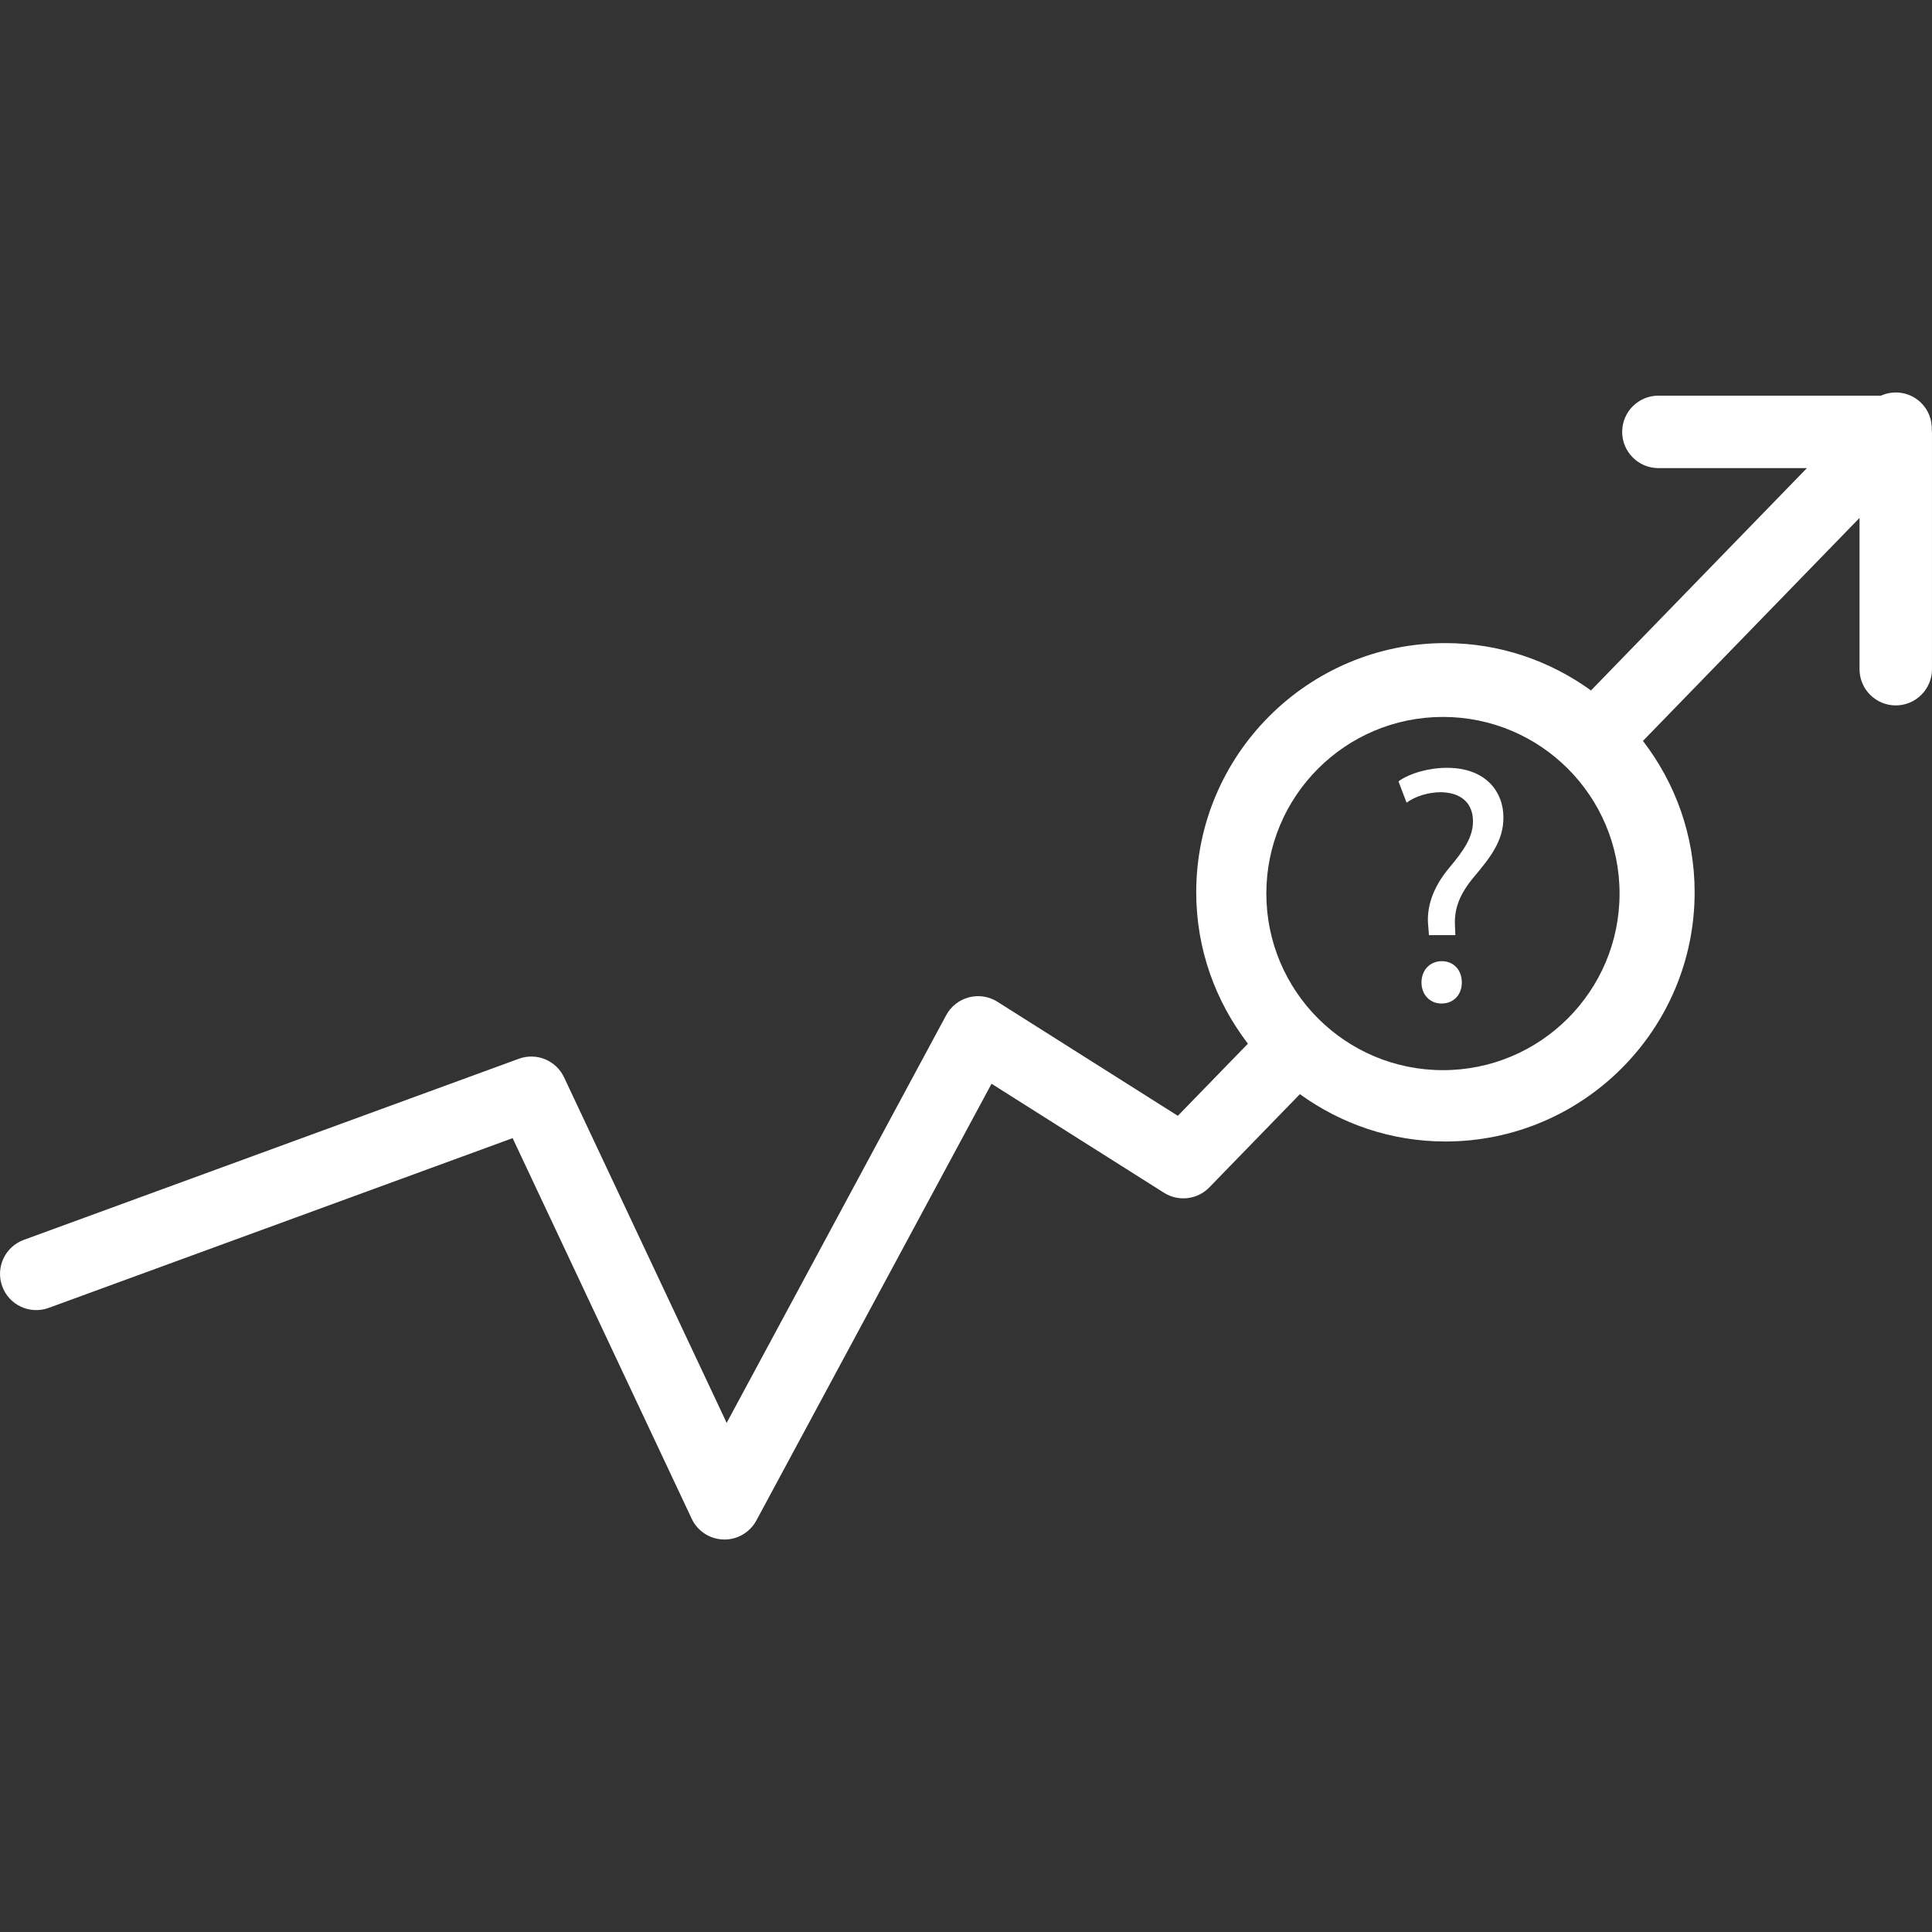<?xml version="1.0"?>
<svg xmlns="http://www.w3.org/2000/svg" xmlns:xlink="http://www.w3.org/1999/xlink" xmlns:svgjs="http://svgjs.com/svgjs" version="1.1" width="512" height="512" x="0" y="0" viewBox="0 0 106.668 106.667" style="enable-background:new 0 0 512 512" xml:space="preserve"><rect x="0" y="0" width="106.668" height="106.667" fill="#333333" stroke="none"/><g>
<g xmlns="http://www.w3.org/2000/svg">
	<g>
		<path d="M79.887,42.391c-0.991,0-2.058,0.299-2.676,0.748l0.449,1.179c0.468-0.356,1.215-0.58,1.889-0.58    c1.178,0.019,1.776,0.654,1.776,1.608c0,0.841-0.469,1.57-1.309,2.562c-0.937,1.122-1.272,2.226-1.16,3.235l0.038,0.486h1.458    l-0.02-0.486c-0.058-0.954,0.244-1.776,1.065-2.749c0.897-1.066,1.609-1.981,1.609-3.254    C83.01,43.718,82.036,42.391,79.887,42.391z" fill="#ffffff" data-original="#000000" style=""/>
		<path d="M79.604,53.068c-0.652,0-1.122,0.486-1.122,1.178c0,0.654,0.449,1.159,1.104,1.159c0.69,0,1.123-0.505,1.123-1.159    C80.709,53.554,80.26,53.068,79.604,53.068z" fill="#ffffff" data-original="#000000" style=""/>
		<path d="M106.656,23.75c0.022-0.549-0.173-1.105-0.598-1.518c-0.604-0.587-1.484-0.712-2.21-0.388H91.562c-1.104,0-2,0.896-2,2    c0,1.104,0.896,2,2,2h8.2L87.84,38.12c-2.264-1.637-5.035-2.614-8.036-2.614c-7.587,0-13.759,6.172-13.759,13.759    c0,3.145,1.072,6.037,2.854,8.357l-3.869,3.983l-9.961-6.297c-0.469-0.297-1.038-0.384-1.576-0.244    c-0.536,0.142-0.99,0.498-1.253,0.986L40.12,78.558l-8.977-19.077c-0.442-0.937-1.522-1.383-2.497-1.026l-27.333,10    c-1.037,0.38-1.57,1.527-1.19,2.564c0.379,1.038,1.526,1.57,2.565,1.191l25.615-9.372L38.19,83.85    c0.321,0.685,1.001,1.127,1.756,1.147c0.018,0,0.036,0.001,0.054,0.001c0.734,0,1.411-0.403,1.761-1.053l12.983-24.111    l9.521,6.019c0.799,0.505,1.843,0.381,2.503-0.297l5-5.147c2.265,1.637,5.035,2.613,8.036,2.613    c7.587,0,13.759-6.172,13.759-13.759c0-3.145-1.071-6.037-2.854-8.357l11.958-12.312v8.352c0,1.104,0.896,2,2,2    c1.104,0,2-0.896,2-2V23.844C106.666,23.812,106.658,23.781,106.656,23.75z M79.667,59.084c-5.386,0-9.751-4.366-9.751-9.751    c0-5.385,4.365-9.751,9.751-9.751s9.751,4.366,9.751,9.751C89.418,54.718,85.053,59.084,79.667,59.084z" fill="#ffffff" data-original="#000000" style=""/>
	</g>
</g>
<g xmlns="http://www.w3.org/2000/svg">
</g>
<g xmlns="http://www.w3.org/2000/svg">
</g>
<g xmlns="http://www.w3.org/2000/svg">
</g>
<g xmlns="http://www.w3.org/2000/svg">
</g>
<g xmlns="http://www.w3.org/2000/svg">
</g>
<g xmlns="http://www.w3.org/2000/svg">
</g>
<g xmlns="http://www.w3.org/2000/svg">
</g>
<g xmlns="http://www.w3.org/2000/svg">
</g>
<g xmlns="http://www.w3.org/2000/svg">
</g>
<g xmlns="http://www.w3.org/2000/svg">
</g>
<g xmlns="http://www.w3.org/2000/svg">
</g>
<g xmlns="http://www.w3.org/2000/svg">
</g>
<g xmlns="http://www.w3.org/2000/svg">
</g>
<g xmlns="http://www.w3.org/2000/svg">
</g>
<g xmlns="http://www.w3.org/2000/svg">
</g>
</g></svg>
